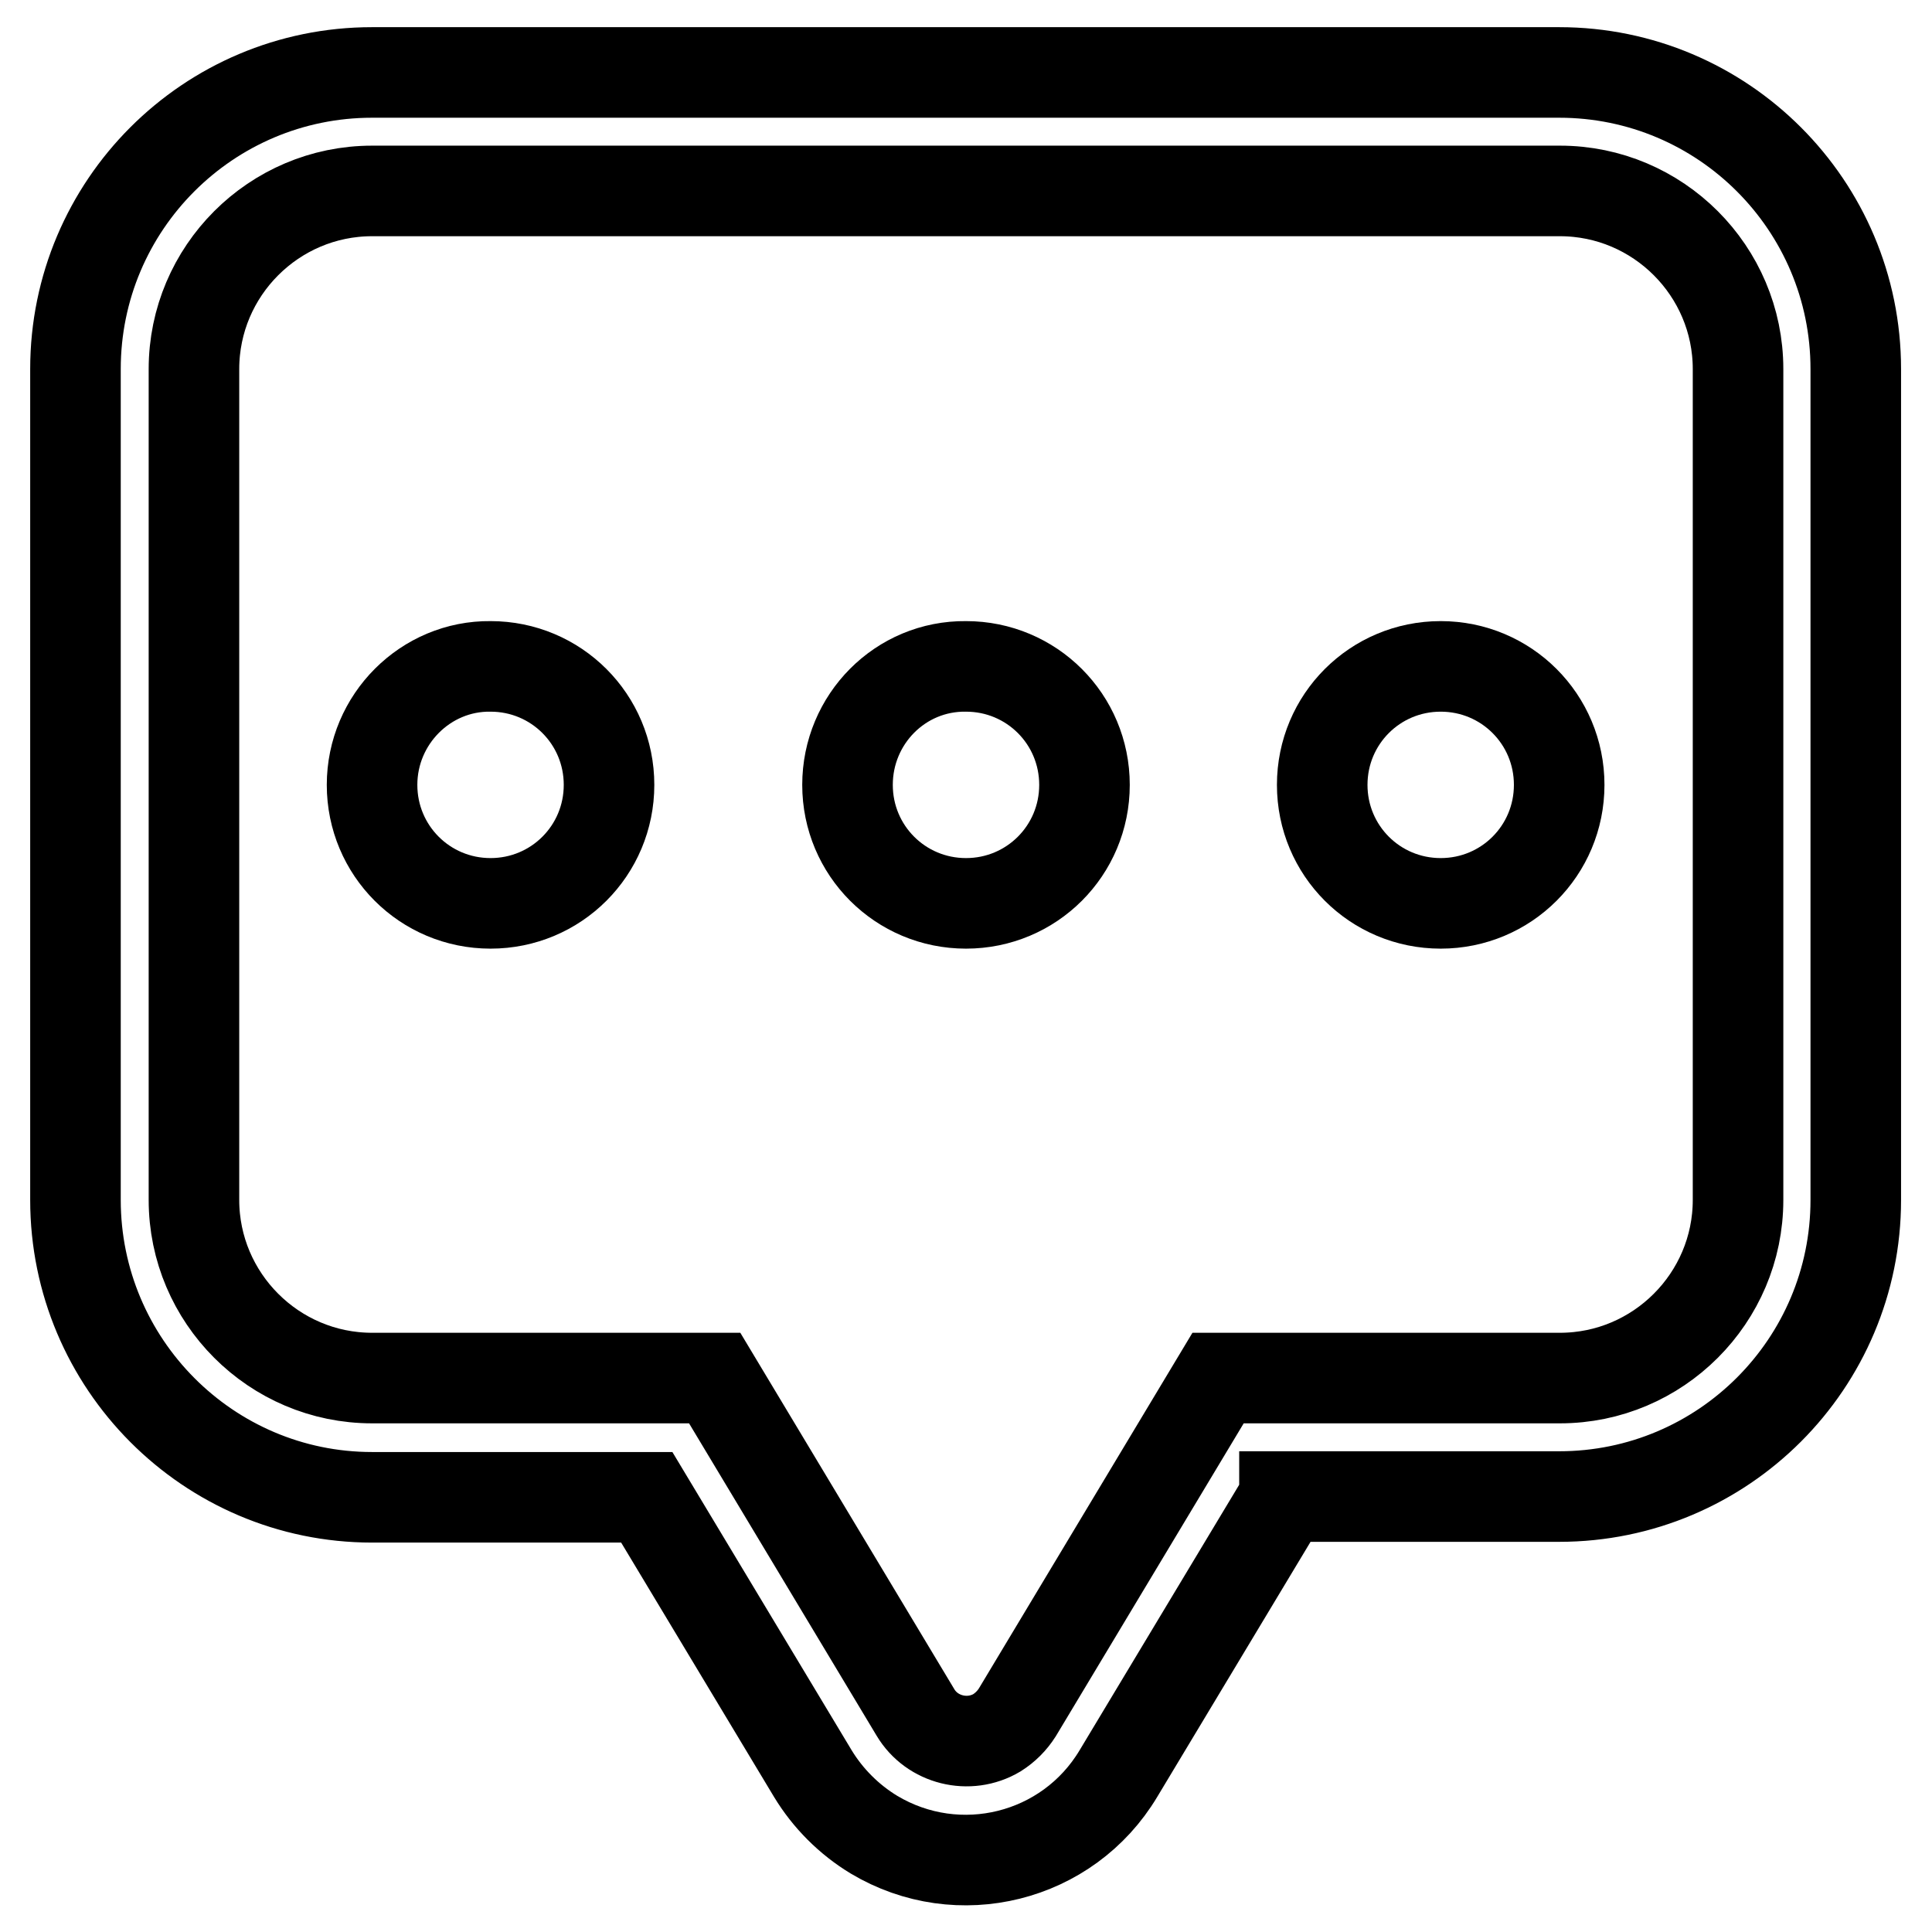 <?xml version="1.0" encoding="utf-8"?>
<!-- Svg Vector Icons : http://www.onlinewebfonts.com/icon -->
<!DOCTYPE svg PUBLIC "-//W3C//DTD SVG 1.1//EN" "http://www.w3.org/Graphics/SVG/1.1/DTD/svg11.dtd">
<svg version="1.1" xmlns="http://www.w3.org/2000/svg" xmlns:xlink="http://www.w3.org/1999/xlink" x="0px" y="0px" viewBox="0 0 256 256" enable-background="new 0 0 256 256" xml:space="preserve">
<g> <path stroke-width="12" fill-opacity="0" stroke="#000000"  d="M170.2,198.4l-22,36.6c-6.7,11.2-21.2,14.8-32.4,8.1c-3.3-2-6.1-4.8-8.1-8.1l-22-36.6H49.3 C27.6,198.4,10,180.7,10,159V48.9C10,27.2,27.6,9.6,49.3,9.6h157.3c21.7,0,39.3,17.6,39.3,39.3V159c0,21.7-17.6,39.3-39.3,39.3 H170.2L170.2,198.4z M206.7,182.6c13,0,23.6-10.6,23.6-23.6V48.9c0-13-10.6-23.6-23.6-23.6H49.3c-13,0-23.6,10.6-23.6,23.6V159 c0,13,10.6,23.6,23.6,23.6h45.4l26.6,44.3c2.2,3.7,7.1,4.9,10.8,2.7c1.1-0.7,2-1.6,2.7-2.7l26.6-44.3H206.7z"/> <path stroke-width="12" fill-opacity="0" stroke="#000000"  d="M49.3,104c0,8.7,7,15.7,15.7,15.7c8.7,0,15.7-7,15.7-15.7c0-8.7-7-15.7-15.7-15.7 C56.4,88.2,49.3,95.3,49.3,104z"/> <path stroke-width="12" fill-opacity="0" stroke="#000000"  d="M112.3,104c0,8.7,7,15.7,15.7,15.7c8.7,0,15.7-7,15.7-15.7c0-8.7-7-15.7-15.7-15.7 C119.3,88.2,112.3,95.3,112.3,104z"/> <path stroke-width="12" fill-opacity="0" stroke="#000000"  d="M175.2,104c0,8.7,7,15.7,15.7,15.7s15.7-7,15.7-15.7c0-8.7-7-15.7-15.7-15.7S175.2,95.3,175.2,104z"/></g>
</svg>